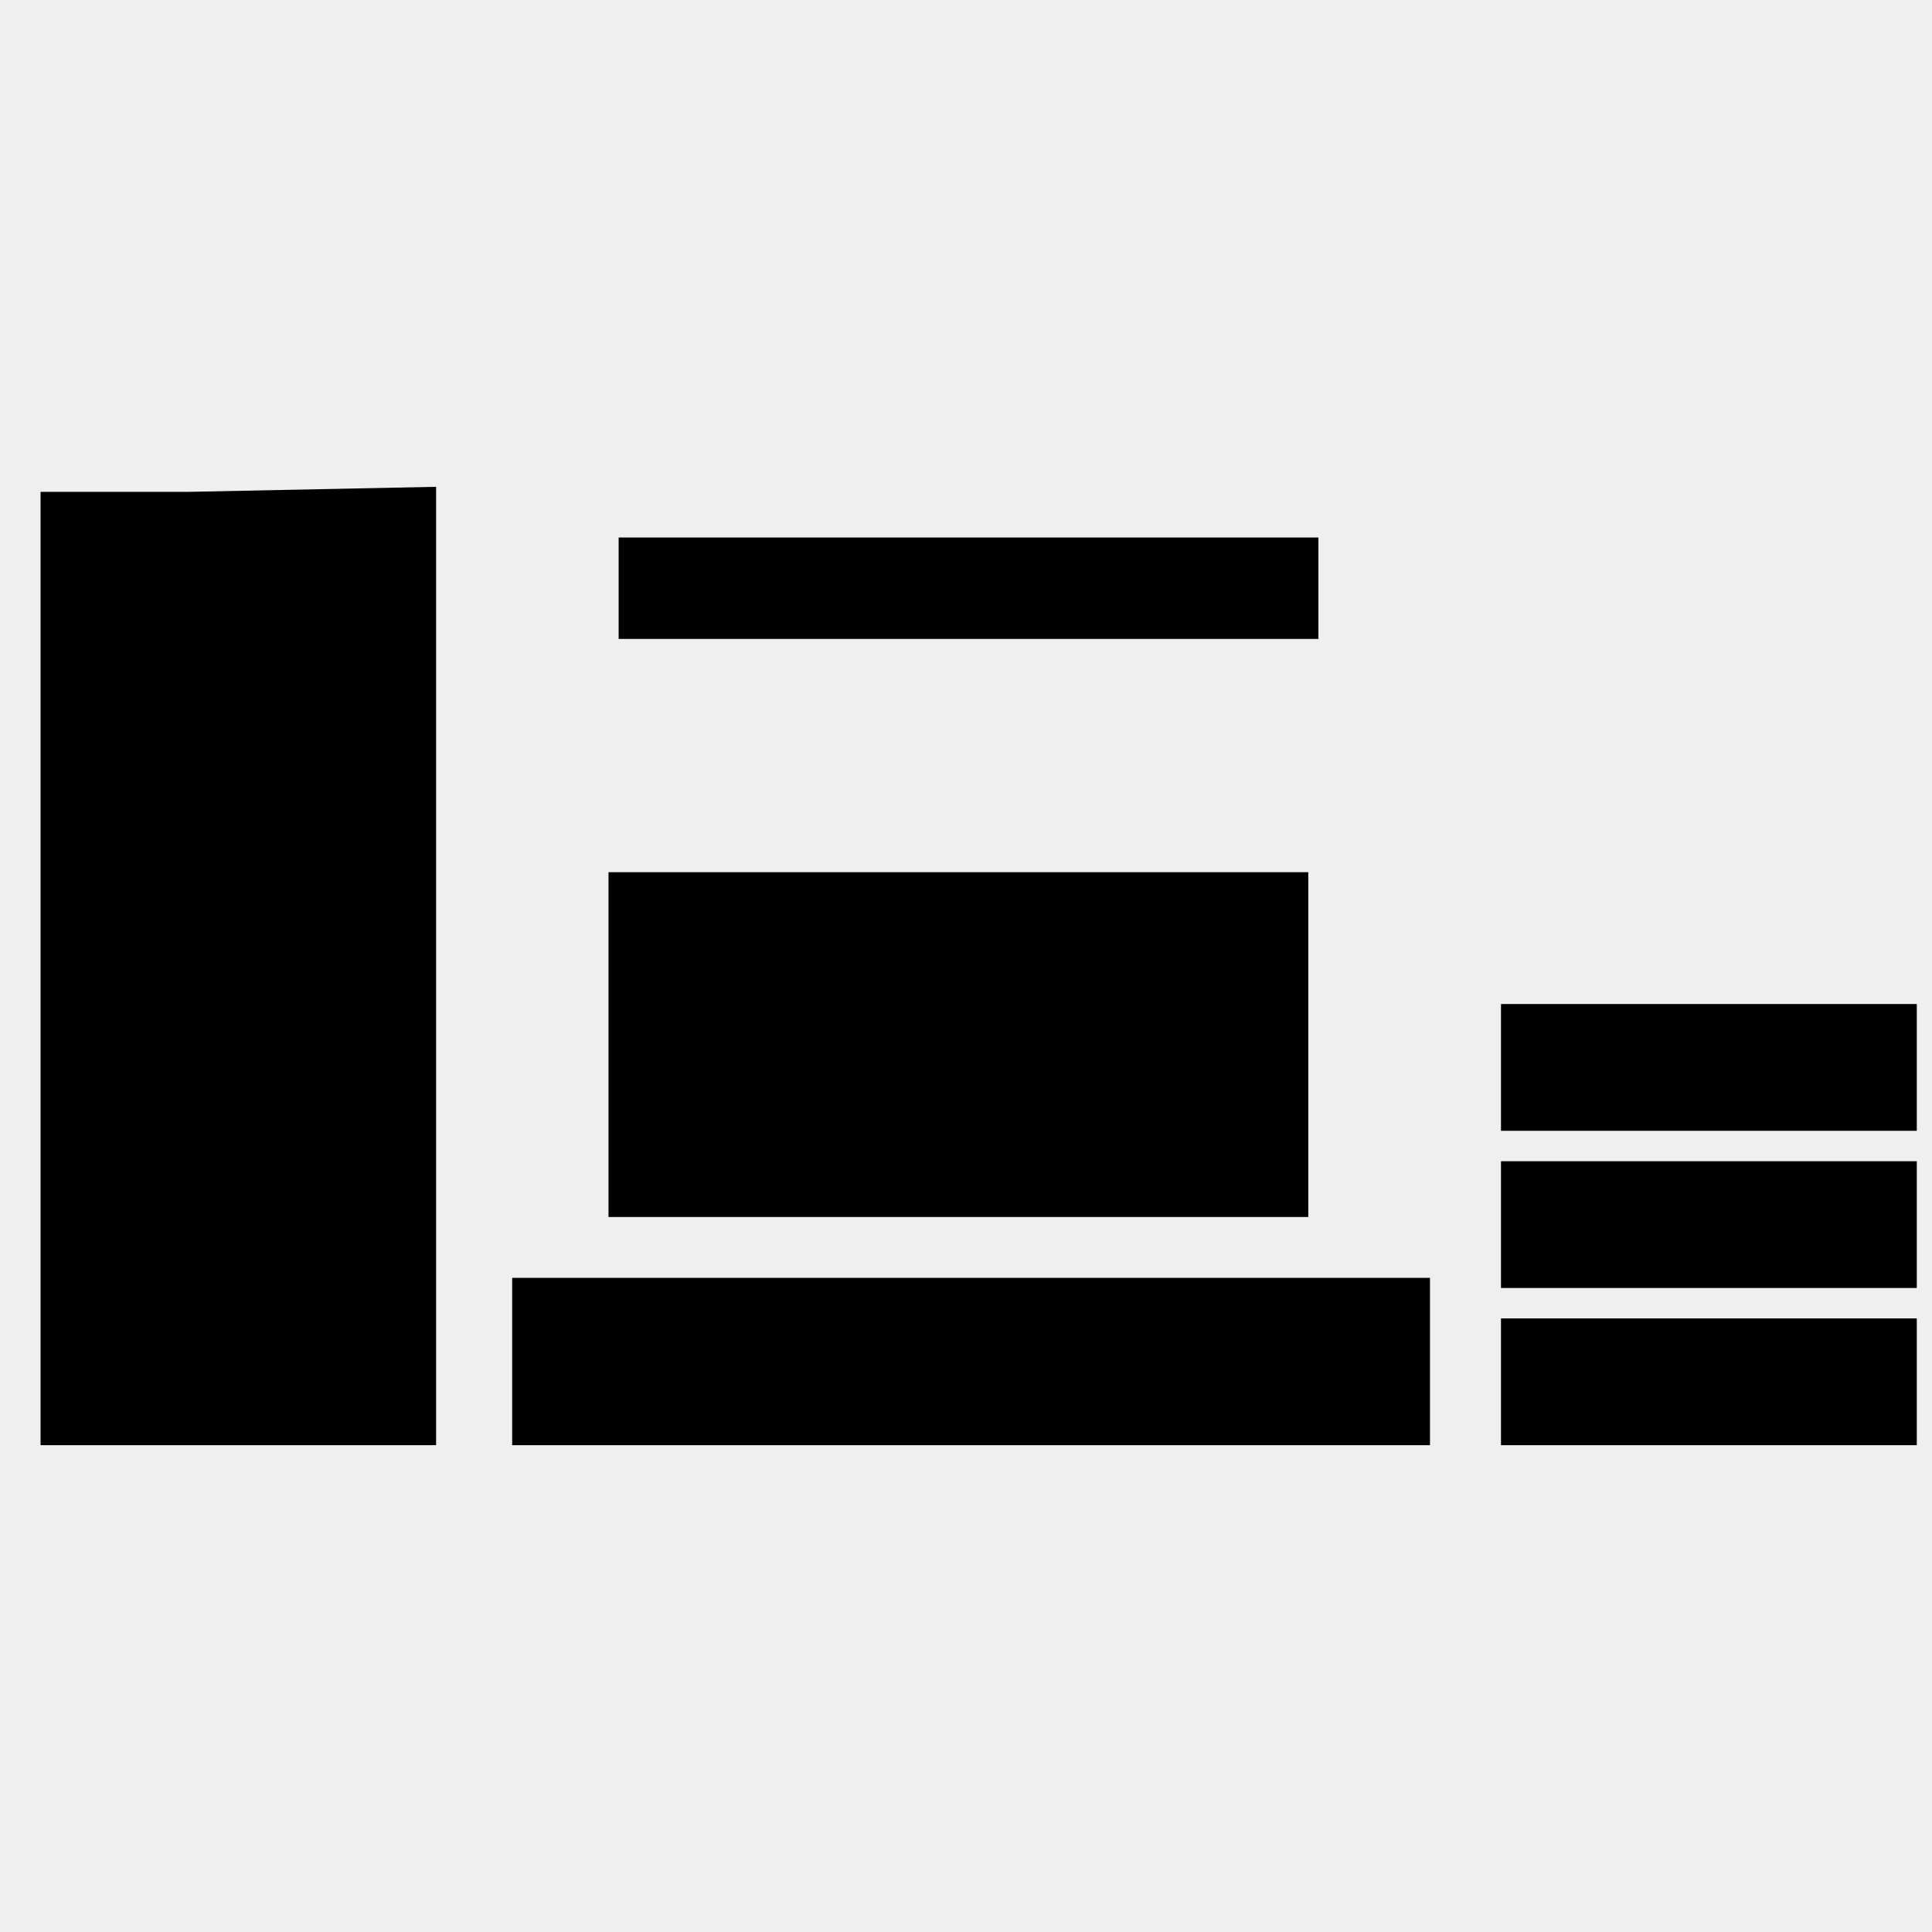 <?xml version="1.0" encoding="UTF-8"?>
<!DOCTYPE svg PUBLIC "-//W3C//DTD SVG 1.1//EN" "http://www.w3.org/Graphics/SVG/1.1/DTD/svg11.dtd">
<!-- Creator: CorelDRAW SE -->
<svg xmlns="http://www.w3.org/2000/svg" xml:space="preserve" width="3.81mm" height="3.81mm" version="1.1" style="shape-rendering:geometricPrecision; text-rendering:geometricPrecision; image-rendering:optimizeQuality; fill-rule:evenodd; clip-rule:evenodd"
viewBox="0 0 381 381"
 xmlns:xlink="http://www.w3.org/1999/xlink">
 <defs>
  <style type="text/css">
   <![CDATA[
    .fil1 {fill:black}
    .fil0 {fill:#EEEFF1}
   ]]>
  </style>
 </defs>
 <g id="Warstwa_x0020_1">
  <rect class="fil0" width="381" height="381"/>
  <polygon class="fil1" points="8,285 86,285 86,152 86,96 37,97 8,97 "/>
  <g id="_503774864">
   <g id="_547741576">
    <polygon class="fil1" points="258,172 120,172 120,240 258,240 "/>
    <polygon class="fil1" points="101,285 282,285 282,252 270,252 270,252 101,252 "/>
   </g>
   <polygon class="fil1" points="122,126 260,126 260,106 209,106 122,106 122,112 "/>
  </g>
  <g id="_503773784">
   <polygon class="fil1" points="378,285 378,260 296,260 296,269 296,285 320,285 "/>
   <polygon class="fil1" points="378,254 378,229 296,229 296,238 296,254 320,254 "/>
   <polygon class="fil1" points="378,223 378,198 296,198 296,207 296,223 320,223 "/>
  </g>
 </g>
</svg>
